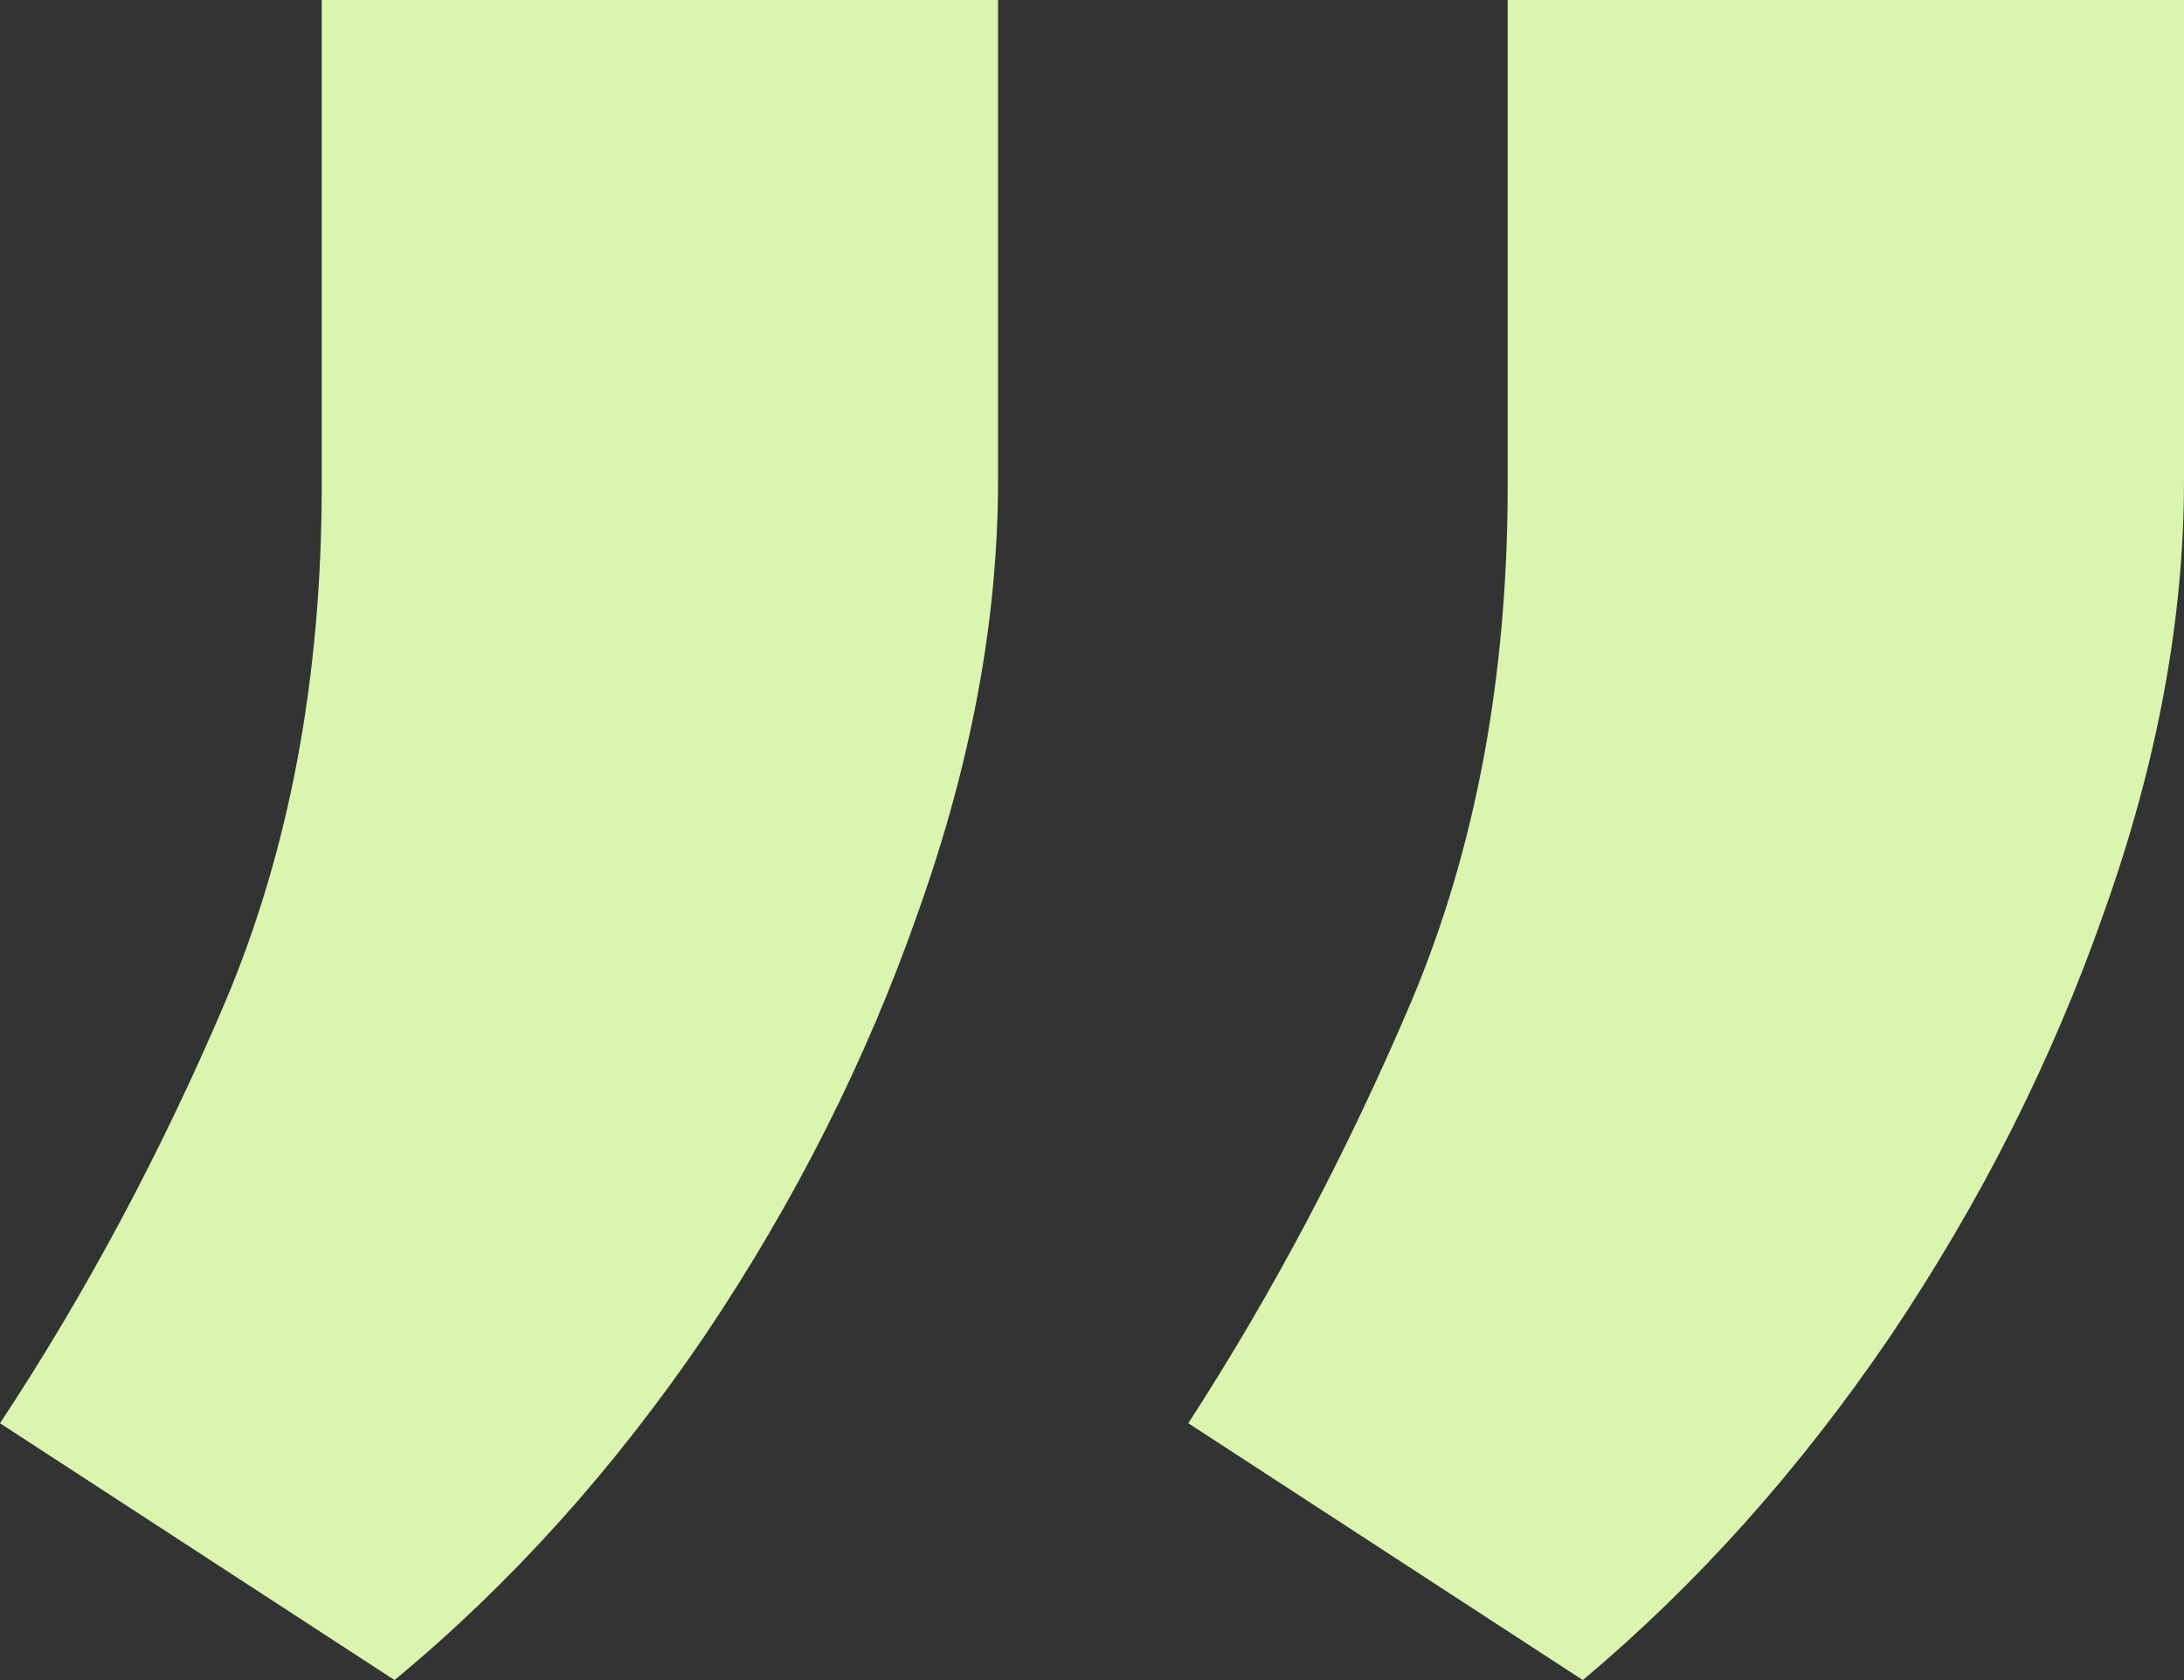 <svg width="52" height="40" viewBox="0 0 52 40" fill="none" xmlns="http://www.w3.org/2000/svg">
<rect x="0" y="0" width="52" height="40" fill="#333333" stroke="none"/>
<path d="M23.763 0V11.445C23.763 14.736 23.13 18.158 21.862 21.711C20.632 25.227 18.936 28.593 16.774 31.809C14.612 34.988 12.152 37.719 9.394 40L0 33.885C2.05 30.781 3.839 27.433 5.368 23.843C6.896 20.215 7.66 16.12 7.66 11.557V0H23.763ZM52 0V11.445C52 14.736 51.366 18.158 50.099 21.711C48.869 25.227 47.173 28.593 45.011 31.809C42.849 34.988 40.407 37.719 37.686 40L28.293 33.885C30.305 30.781 32.076 27.433 33.604 23.843C35.133 20.215 35.897 16.12 35.897 11.557V0H52Z" fill="#DAF5AE"/>
</svg>
